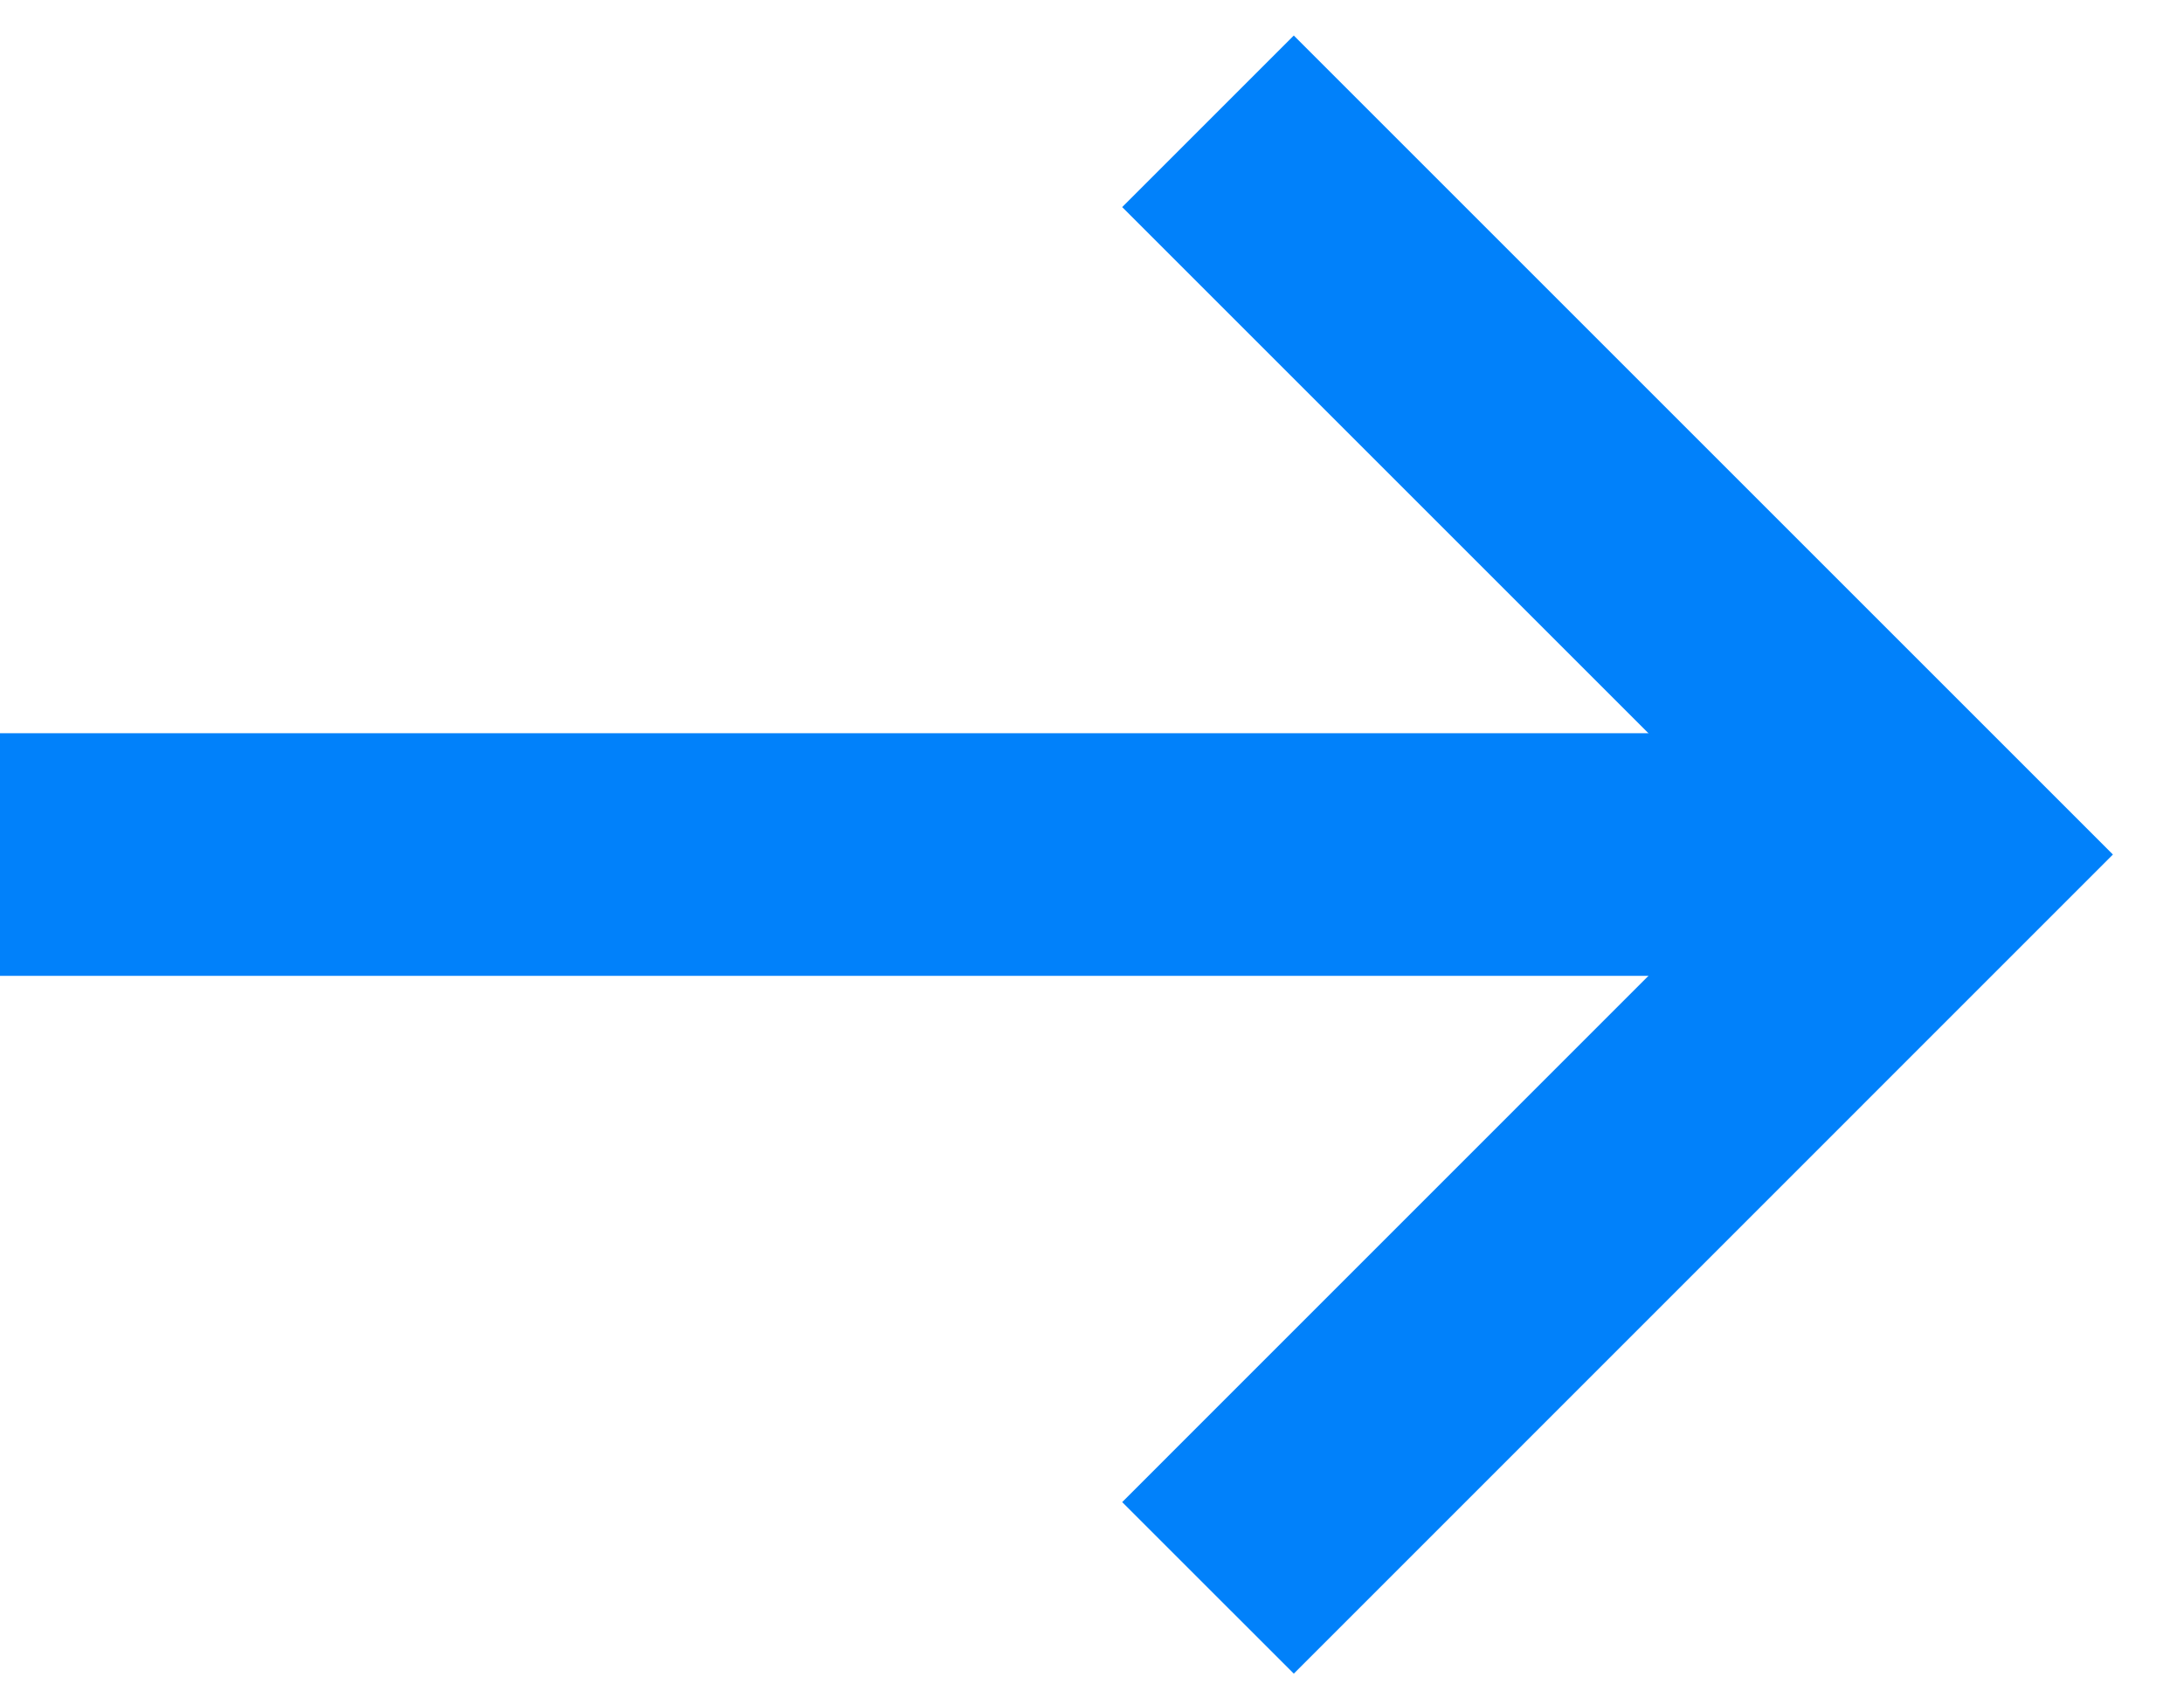 <svg width="18" height="14" viewBox="0 0 18 14" fill="none" xmlns="http://www.w3.org/2000/svg">
<path d="M15.644 7.044L-2.12193e-05 7.044" stroke="#0181FA" stroke-width="2" stroke-miterlimit="10"/>
<path d="M9.956 1L16 7.044L9.956 13.089" stroke="#0181FA" stroke-width="2" stroke-miterlimit="10"/>
</svg>
